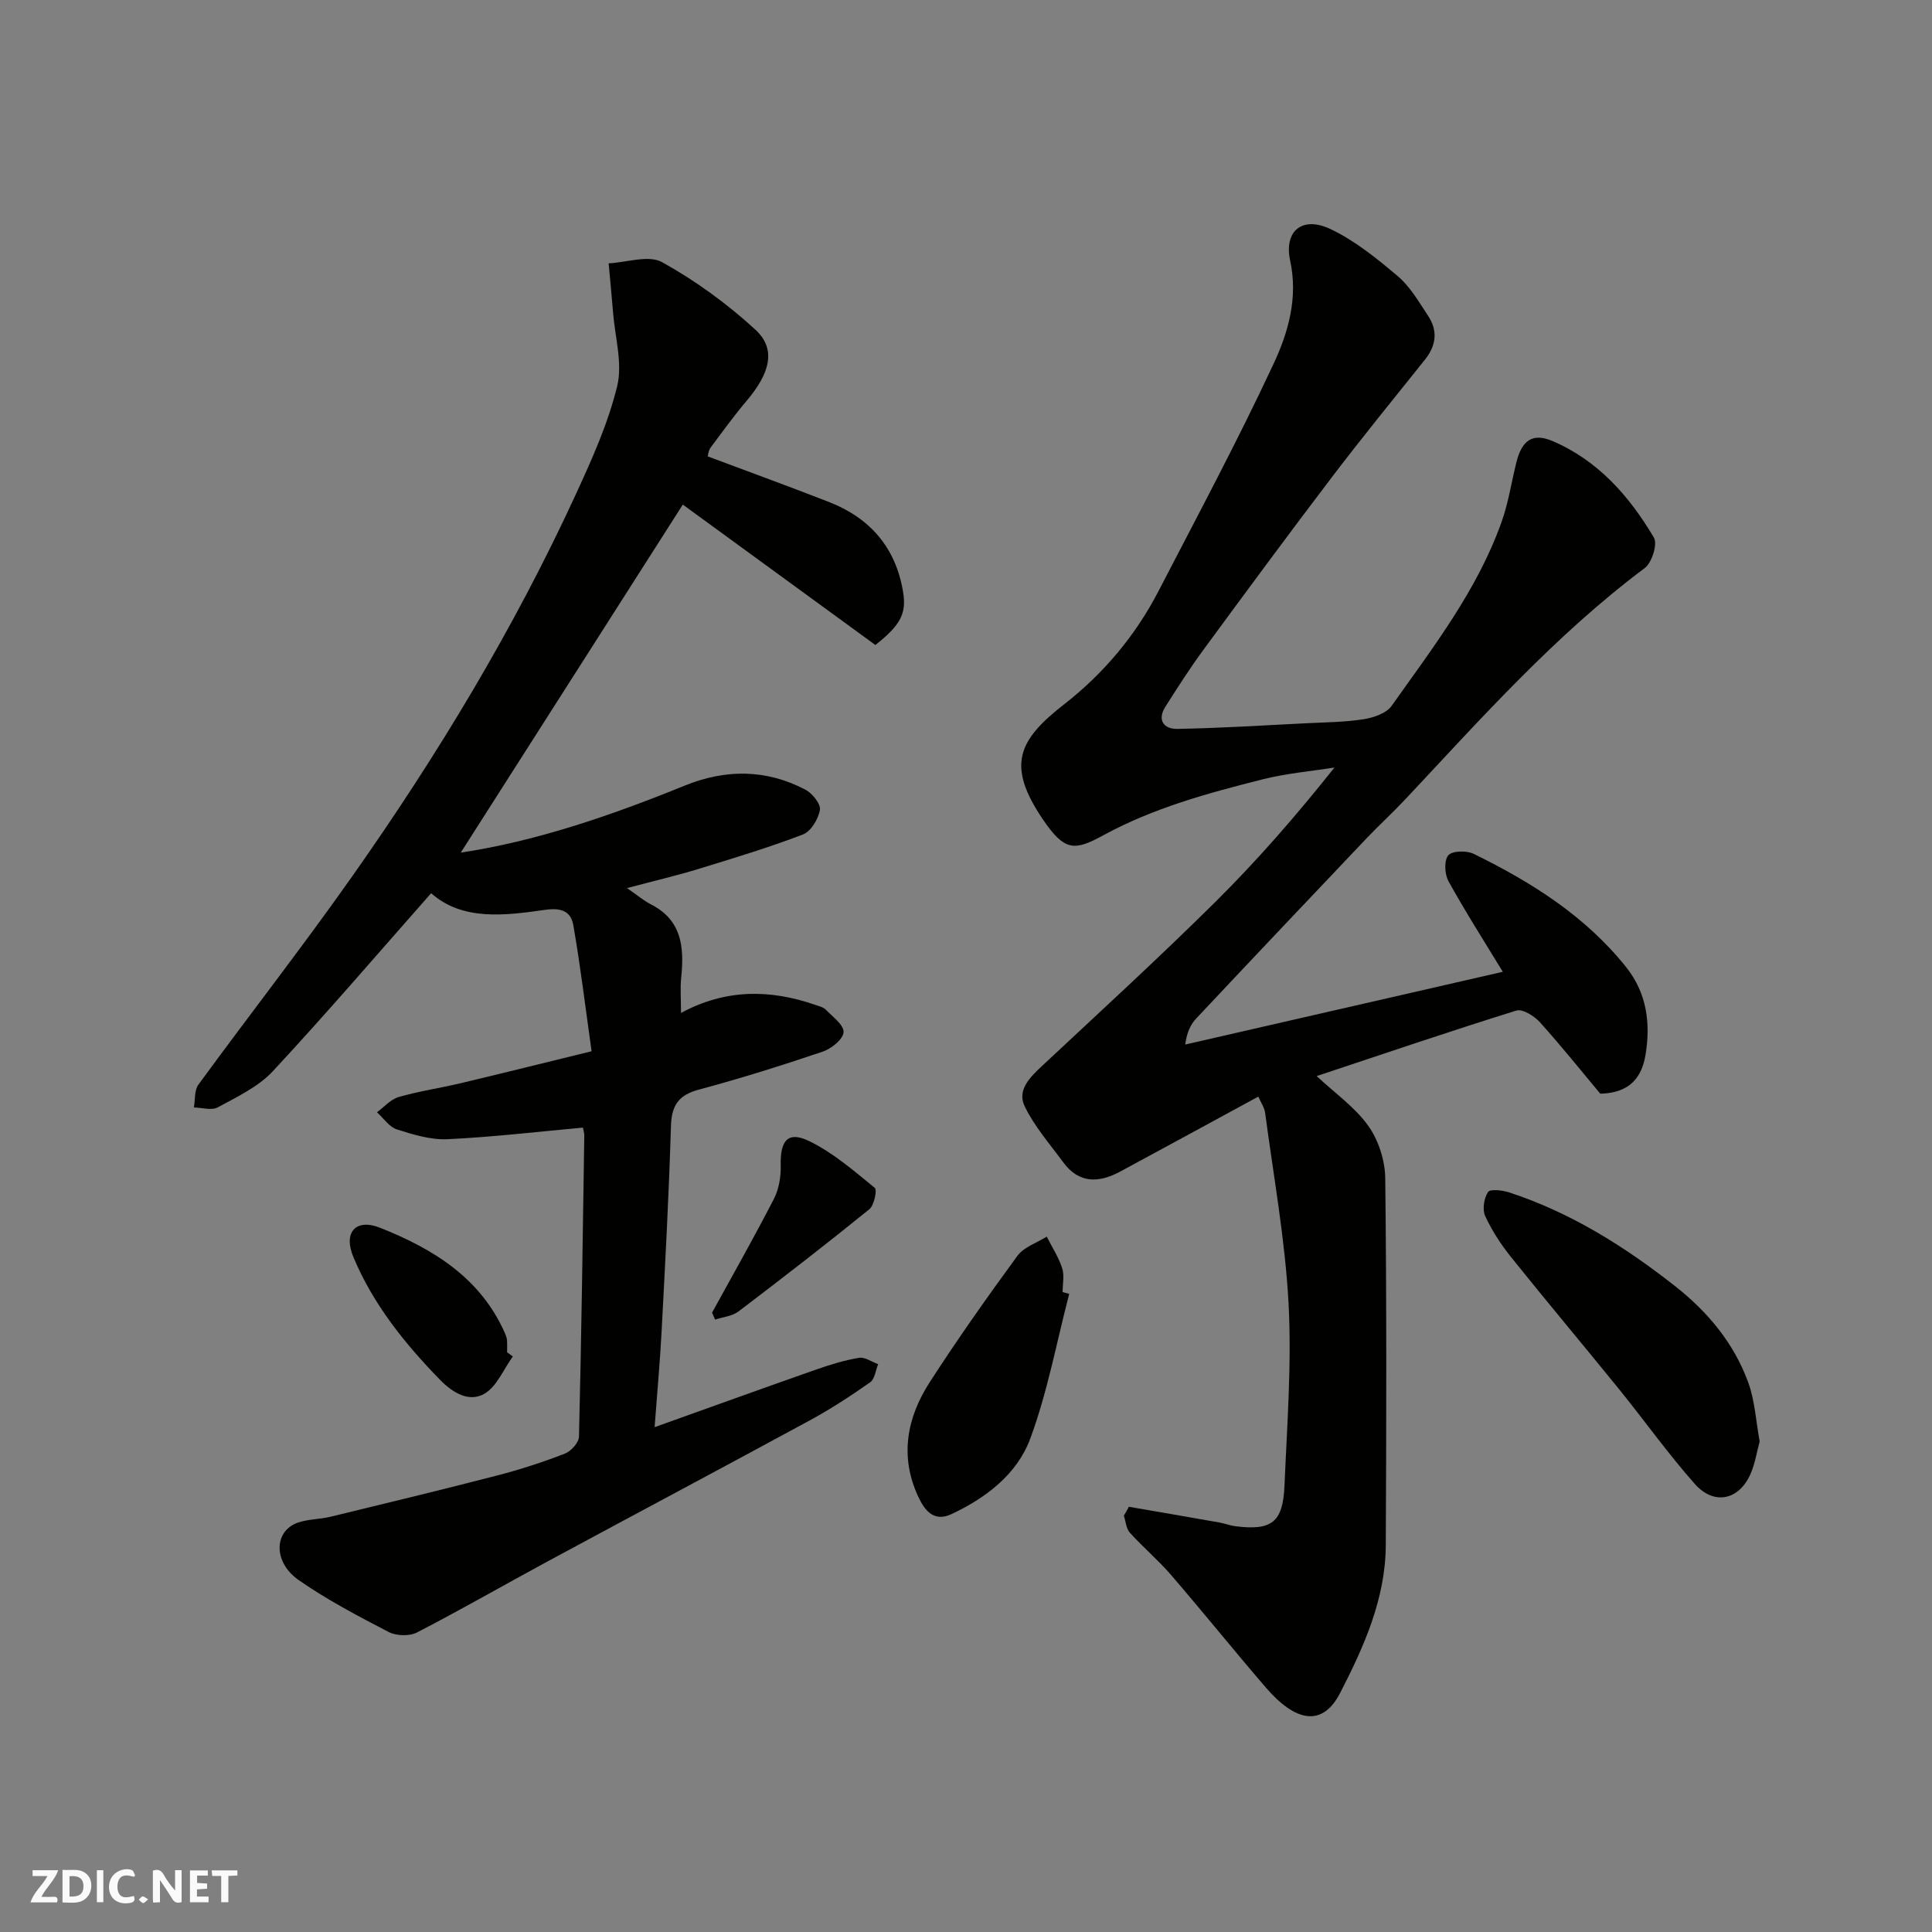 <svg enable-background="new 0 0 400 400" viewBox="0 0 400 400" xmlns="http://www.w3.org/2000/svg"><rect x="0" y="0" width="400" height="400" fill="#808080" stroke="none"/><g fill="#fafafb"><path d="m37.59 393.81c-.92.31-1.52.05-2-.78-.7-1.2-1.52-2.34-2.47-3.78v4.59c-.55.03-.95.05-1.41.07-.03-.37-.06-.64-.06-.91 0-1.91 0-3.81 0-5.7 1.13-.41 1.77-.03 2.29.91.62 1.11 1.38 2.14 2.31 3.19v-4.2h1.35v6.61z"/><path d="m12.94 393.88v-6.75c1.9.19 3.93-.54 5.37 1.29.8 1.01.78 2.88.03 3.97-1.37 1.97-3.4 1.51-5.4 1.49m1.45-1.22c2.04.12 2.92-.58 2.89-2.21-.03-1.51-.98-2.19-2.89-2z"/><path d="m11.81 393.87h-5.49c.68-2.18 2.47-3.48 3.51-5.45h-3.08v-1.21h5.29c-.71 2.13-2.44 3.48-3.47 5.51.86 0 1.63.04 2.39-.01.79-.05 1.14.21.85 1.16"/><path d="m39.33 393.86v-6.61h3.7v1.07h-2.22v1.52c.68.04 1.34.09 2.07.13v1.07c-.72.05-1.38.09-2.1.14v1.48h2.4v1.19h-3.85z"/><path d="m27.71 388.56c-1.15-.3-2.46-.61-3.1.64-.37.73-.41 1.93-.06 2.67.63 1.35 1.99.93 3.17.68.35.94-.01 1.32-.93 1.46-1.62.25-3.05-.27-3.76-1.48-.73-1.24-.6-3.03.31-4.17.88-1.11 2.71-1.7 4-1.16.32.13.44.74.65 1.12-.1.08-.19.16-.28.24"/><path d="m49.15 387.24v1.07c-.59.02-1.17.05-1.87.08v5.44h-1.48v-5.44h-1.85c-.05-.4-.08-.73-.13-1.15z"/><path d="m20.06 387.21h1.33v6.62h-1.33z"/><path d="m30.68 393.25c-.49.38-.8.79-1.05.76-.32-.05-.6-.45-.9-.7.26-.24.51-.64.8-.67.29-.04.62.3 1.15.61"/></g><path d="m233.72 311.96c6.25 1.08 12.5 2.15 18.75 3.26 1.12.2 2.2.63 3.31.77 7.5.94 9.83-.78 10.16-8.38.53-12.59 1.51-25.24.84-37.78-.71-13.2-3.11-26.3-4.85-39.44-.14-1.06-.84-2.04-1.41-3.35-9.62 5.22-19.08 10.39-28.57 15.51-4.39 2.37-8.53 2.56-11.81-1.9-2.78-3.78-5.95-7.4-7.98-11.57-1.66-3.4 1.11-6.07 3.64-8.44 11.99-11.2 24.09-22.29 35.75-33.83 8.68-8.6 16.73-17.83 24.73-27.9-4.94.78-9.97 1.21-14.81 2.43-11.35 2.86-22.58 5.9-33.05 11.6-5.94 3.23-7.97 3.4-12.53-3.33-7.64-11.27-4.98-16.45 4.44-23.8 8.12-6.33 14.74-14.19 19.51-23.4 8.1-15.64 16.42-31.18 23.86-47.13 3.01-6.46 5.08-13.58 3.42-21.28-1.34-6.21 2.51-9.34 8.35-6.57 5.08 2.41 9.64 6.12 13.97 9.79 2.55 2.16 4.32 5.3 6.22 8.15 2.06 3.09 1.71 6.15-.63 9.08-6.45 8.06-12.97 16.06-19.22 24.27-9.01 11.84-17.84 23.82-26.65 35.81-2.8 3.81-5.35 7.8-7.88 11.79-1.78 2.8-.26 4.64 2.45 4.59 8.92-.16 17.84-.72 26.76-1.17 3.95-.2 7.94-.22 11.83-.83 2.07-.33 4.71-1.23 5.81-2.78 8.57-12.11 17.73-23.92 22.77-38.11 1.4-3.95 2.03-8.17 3.04-12.26 1.12-4.55 3.35-6.2 7.41-4.48 9.46 4.01 16 11.44 21.08 20.04.78 1.33-.42 5.18-1.89 6.28-18.56 13.89-33.85 31.11-49.59 47.89-2.62 2.79-5.46 5.38-8.1 8.16-11.76 12.38-23.5 24.77-35.19 37.22-1.17 1.25-1.94 2.87-2.27 5.39 21.76-4.98 43.53-9.97 65.75-15.06-3.79-6.23-7.72-12.37-11.24-18.74-.81-1.45-.95-4.3-.05-5.37.81-.96 3.81-1.03 5.26-.31 11.96 5.86 23.14 12.88 31.59 23.49 4.3 5.4 5.07 11.72 3.97 18.22-.76 4.46-3.16 7.82-9.35 7.95-3.82-4.57-8.02-9.83-12.53-14.83-1.16-1.28-3.58-2.78-4.86-2.38-13.92 4.34-27.73 9.04-41.33 13.56 3.83 3.58 7.96 6.46 10.7 10.32 2.12 2.98 3.46 7.17 3.5 10.85.29 25.33.24 50.66.11 76-.06 11.07-4.57 21.08-9.46 30.57-3.7 7.16-9.3 5.9-15.35-1.12-6.64-7.71-13.03-15.65-19.67-23.36-2.65-3.07-5.79-5.71-8.51-8.73-.77-.85-.84-2.33-1.24-3.52.38-.61.71-1.22 1.04-1.84z" fill="#010100"/><path d="m146.52 94.49c8.51 3.19 16.86 6.22 25.13 9.45 8.49 3.32 13.78 9.42 15.31 18.53.75 4.5-.4 6.85-5.72 11.07-13.32-9.71-26.86-19.58-39.87-29.07-15.42 24.17-30.83 48.33-45.97 72.05 15.48-2.31 31.05-7.64 46.34-13.86 8.49-3.45 16.86-3.43 24.99.82 1.44.75 3.23 2.97 3.02 4.21-.31 1.89-1.87 4.45-3.52 5.08-7.13 2.73-14.46 4.94-21.77 7.18-4.26 1.31-8.62 2.32-14.65 3.92 2.23 1.53 3.51 2.63 4.98 3.38 6.41 3.28 6.88 8.89 6.25 15.09-.24 2.29-.04 4.62-.04 7.38 9.23-5 18.43-4.91 27.77-1.68.77.27 1.68.46 2.2 1 1.42 1.47 3.78 3.19 3.68 4.67-.1 1.47-2.52 3.41-4.31 4.02-8.47 2.86-17.01 5.55-25.64 7.86-4.26 1.14-5.66 3.3-5.79 7.61-.42 14.21-1.19 28.4-1.94 42.6-.33 6.25-.91 12.48-1.44 19.68 11.78-4.21 22.58-8.12 33.42-11.92 2.91-1.02 5.89-1.94 8.91-2.44 1.21-.2 2.63.84 3.95 1.32-.53 1.28-.69 3.07-1.64 3.74-3.99 2.8-8.1 5.49-12.38 7.82-18.08 9.82-36.26 19.47-54.37 29.25-9.06 4.89-17.97 10.03-27.12 14.75-1.56.8-4.26.7-5.85-.12-6.35-3.3-12.75-6.66-18.61-10.74-5.35-3.73-5.14-10.2-.13-11.91 2.13-.73 4.52-.67 6.74-1.21 11.54-2.8 23.08-5.59 34.57-8.56 4.72-1.22 9.38-2.74 13.92-4.5 1.28-.49 2.9-2.28 2.93-3.51.51-20.76.79-41.52 1.1-62.29.01-.64-.21-1.27-.29-1.7-9.46.86-18.72 1.96-28.02 2.4-3.46.16-7.09-.94-10.47-2.02-1.6-.51-2.78-2.33-4.14-3.56 1.49-1.09 2.84-2.68 4.51-3.16 4.21-1.21 8.58-1.85 12.85-2.86 8.83-2.1 17.63-4.3 27.07-6.61-1.26-8.94-2.29-17.53-3.77-26.04-.48-2.77-2.24-3.75-5.83-3.24-8.38 1.19-17.11 2.32-23.62-3.44-10.9 12.34-21.59 24.83-32.78 36.86-3.01 3.24-7.4 5.29-11.38 7.47-1.28.7-3.29.06-4.96.03.29-1.6.08-3.56.94-4.73 10.51-14.38 21.48-28.43 31.74-42.98 17.72-25.13 33.59-51.4 46.46-79.37 3.32-7.22 6.64-14.61 8.5-22.27 1.15-4.72-.45-10.12-.85-15.21-.27-3.41-.61-6.81-.92-10.21 3.74-.18 8.28-1.79 11.07-.24 6.92 3.84 13.49 8.62 19.32 13.98 4.34 3.99 3.08 8.94-1.82 14.73-2.64 3.12-5.05 6.44-7.49 9.73-.42.56-.47 1.43-.57 1.77z" fill="#010100"/><path d="m364.32 298.43c-.56 2.08-.92 4.36-1.77 6.44-2.31 5.66-7.58 6.95-11.64 2.38-5.53-6.23-10.38-13.06-15.63-19.55-7.43-9.16-15.02-18.19-22.4-27.39-2.1-2.62-4-5.51-5.39-8.55-.62-1.35-.25-3.68.59-4.97.43-.66 2.99-.37 4.39.09 12.71 4.16 23.83 11.15 34.28 19.35 6.82 5.36 12.24 11.85 15.21 20.01 1.37 3.77 1.58 7.95 2.36 12.19z" fill="#010100"/><path d="m221.37 267.88c-2.62 10.03-4.5 20.34-8.08 30.01-2.72 7.32-9.14 12.24-16.32 15.6-3.71 1.74-5.6-.91-6.88-3.67-3.87-8.33-2.32-16.37 2.44-23.72 5.75-8.89 11.86-17.56 18.12-26.1 1.34-1.82 4-2.67 6.06-3.97 1.1 2.17 2.46 4.25 3.2 6.53.49 1.5.09 3.3.09 4.96.45.13.91.25 1.37.36z" fill="#010100"/><path d="m106.18 280.84c-1.93 2.65-3.32 6.24-5.91 7.73-3.15 1.81-6.52-.18-9.17-2.9-7.35-7.54-13.87-15.67-17.95-25.44-2.1-5.04.46-8.05 5.55-6.03 10.94 4.34 20.83 10.37 25.87 21.89.19.44.36.93.4 1.4.06.83.02 1.66.02 2.49.38.29.78.57 1.19.86z" fill="#010100"/><path d="m147.42 271.77c4.3-7.83 8.72-15.6 12.8-23.54 1.05-2.04 1.48-4.64 1.42-6.96-.13-5.12 1.47-7.15 5.85-5.04 4.96 2.39 9.29 6.18 13.62 9.7.53.43-.13 3.62-1.12 4.43-8.9 7.21-17.96 14.23-27.09 21.16-1.29.98-3.21 1.15-4.84 1.69-.21-.49-.43-.97-.64-1.44z" fill="#010100"/></svg>